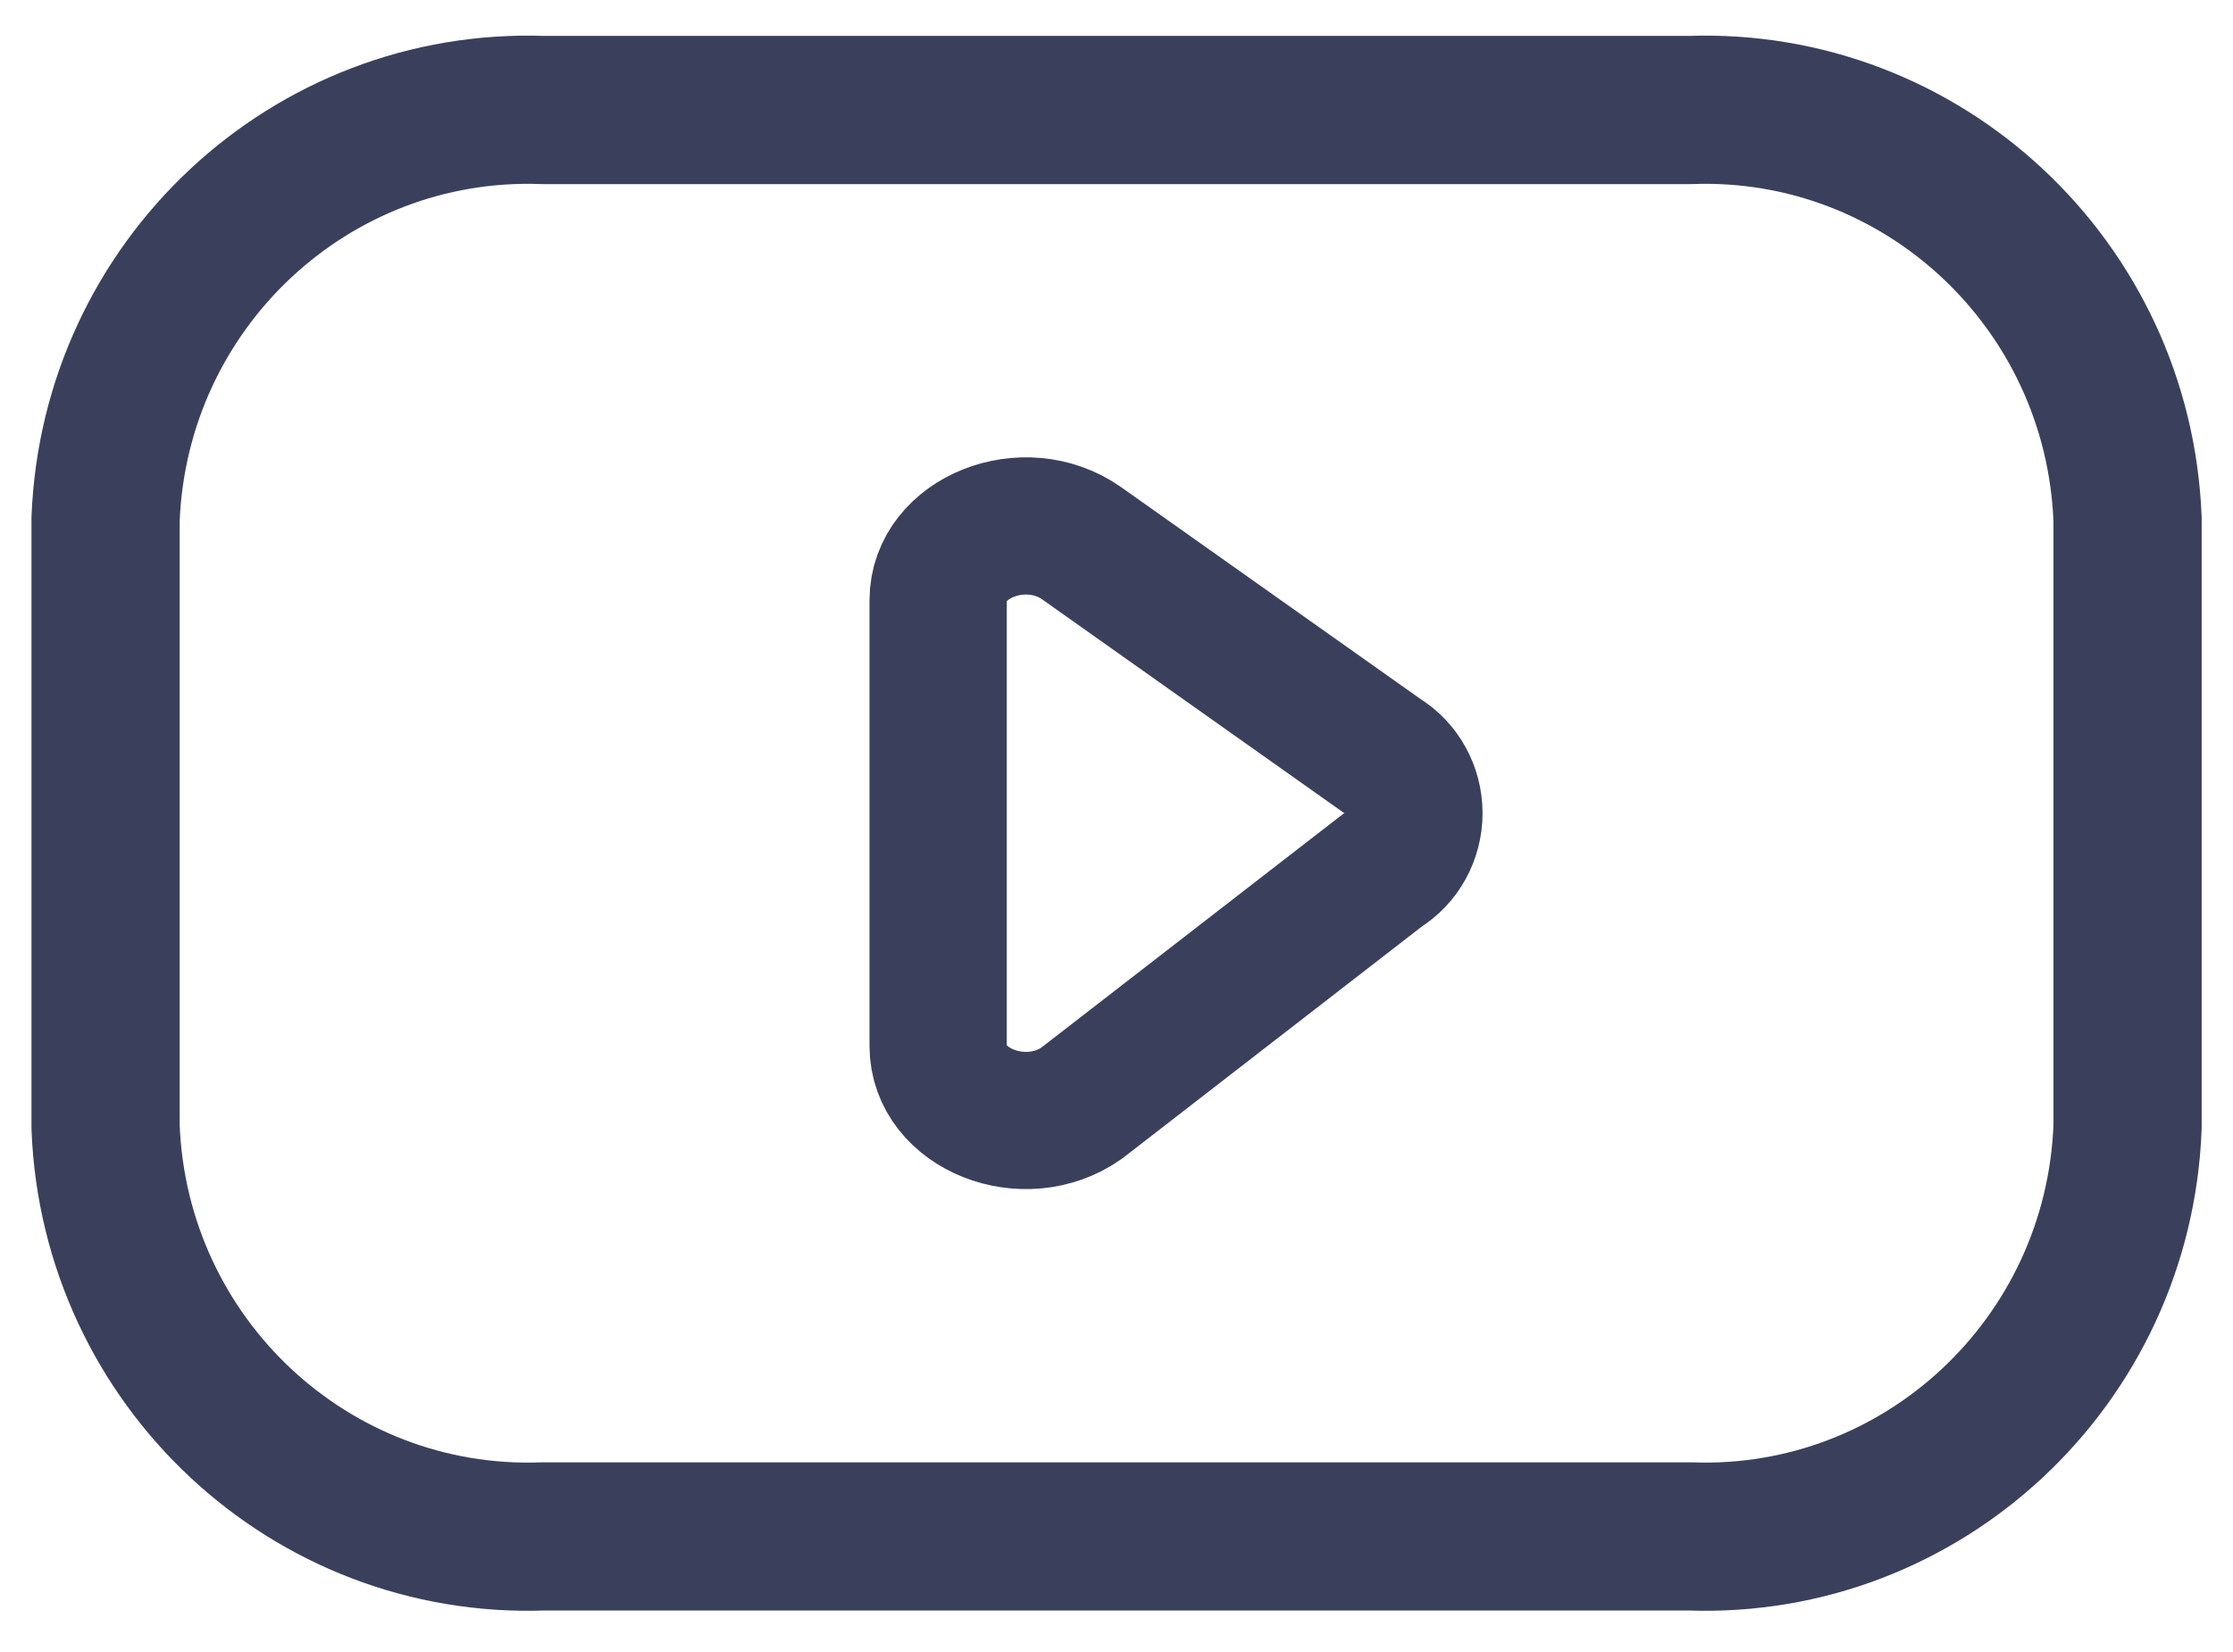 <?xml version="1.0" encoding="UTF-8"?> <svg xmlns="http://www.w3.org/2000/svg" width="50" height="37" viewBox="0 0 50 37" fill="none"><path fill-rule="evenodd" clip-rule="evenodd" d="M37.832 34.411C43.049 34.602 47.435 30.502 47.639 25.244V11.631C47.435 6.373 43.049 2.273 37.832 2.464H12.17C6.954 2.273 2.567 6.373 2.364 11.631V25.244C2.567 30.502 6.954 34.602 12.17 34.411H37.832Z" stroke="#3A405C" stroke-width="3.319" stroke-linecap="round" stroke-linejoin="round"></path><path fill-rule="evenodd" clip-rule="evenodd" d="M24.22 12.168L30.955 16.935C31.391 17.2 31.66 17.687 31.66 18.213C31.66 18.739 31.391 19.226 30.955 19.491L24.22 24.707C22.941 25.61 21.006 24.84 21.006 23.428V13.442C21.006 12.037 22.943 11.265 24.22 12.168Z" stroke="#3A405C" stroke-width="3.073" stroke-linecap="round" stroke-linejoin="round"></path></svg> 